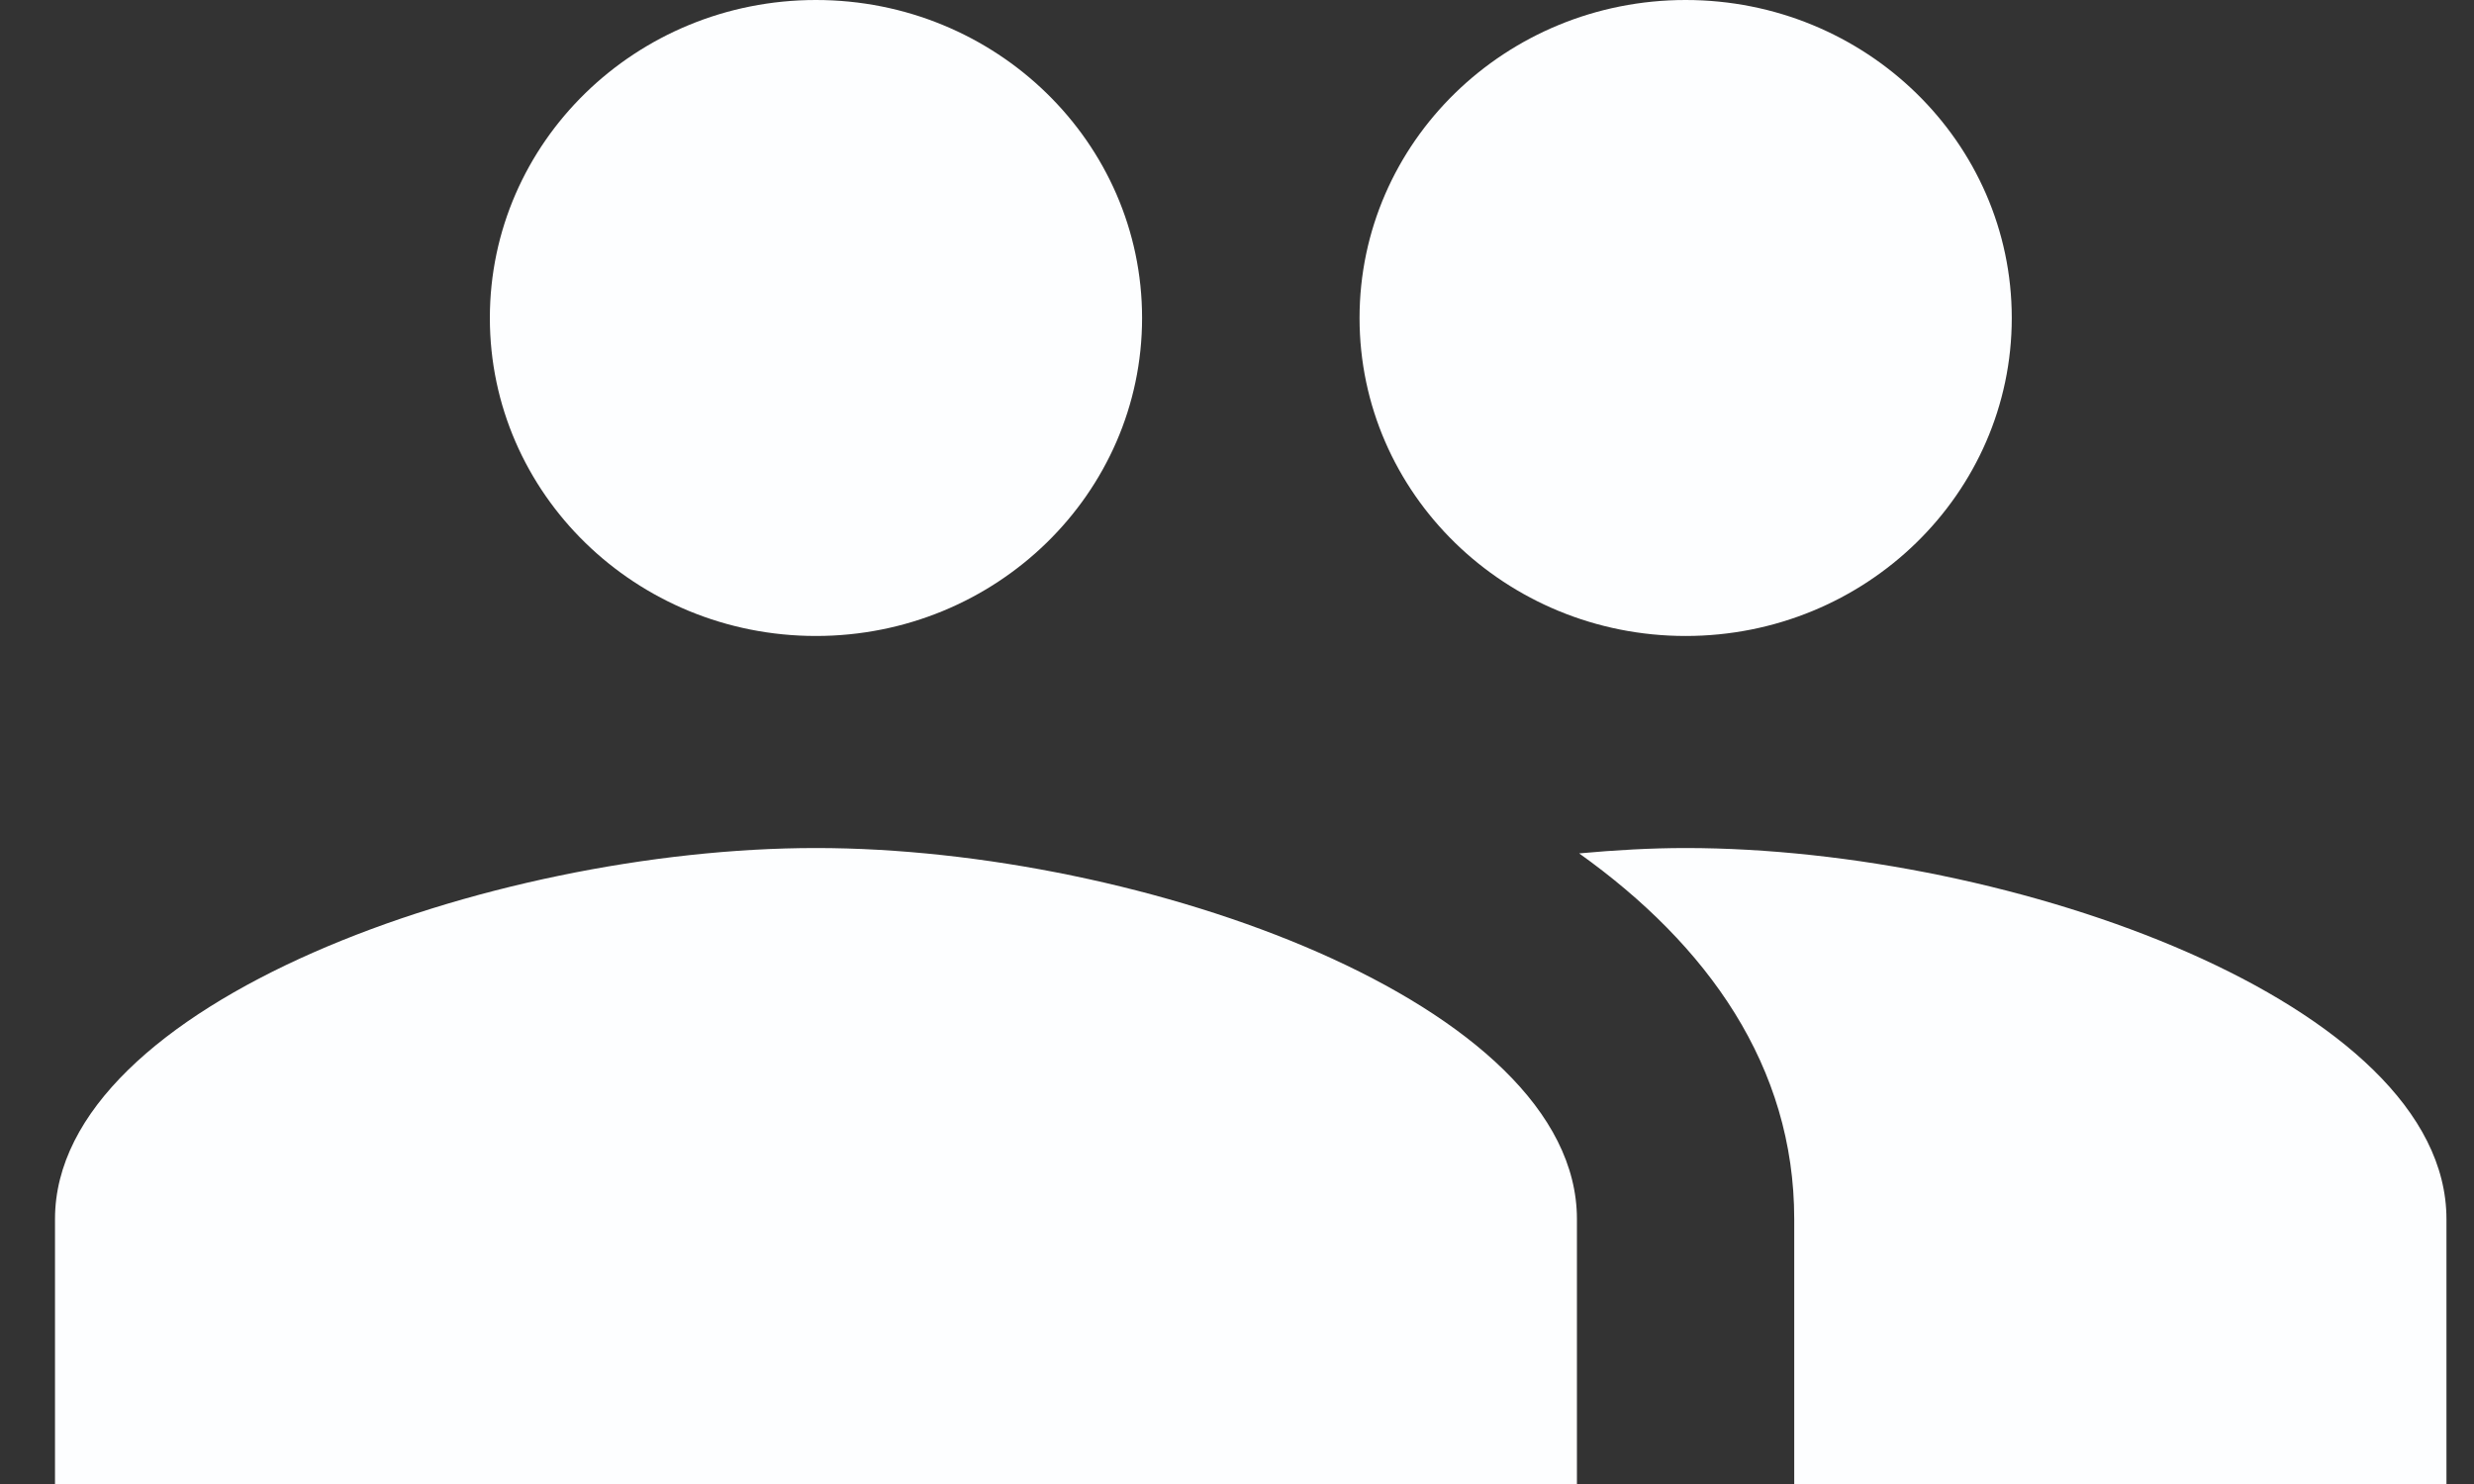 <svg xmlns="http://www.w3.org/2000/svg" width="30" height="18" fill="none" xmlns:v="https://vecta.io/nano"><rect width="100%" height="100%" fill="#333333" stroke="none"/><path d="M9.894 0C7.71 0 5.94 1.727 5.94 3.857S7.71 7.714 9.894 7.714s3.955-1.727 3.955-3.857S12.078 0 9.894 0zM20.44 0c-2.184 0-3.954 1.727-3.954 3.857s1.771 3.857 3.954 3.857 3.955-1.727 3.955-3.857S22.624 0 20.44 0zM9.894 10.286c-3.955 0-9.227 1.882-9.227 4.5V18h18.455v-3.214c0-2.618-5.273-4.5-9.227-4.5zm10.545 0c-.418 0-.852.025-1.29.065 1.558 1.112 2.608 2.582 2.608 4.435V18h7.909v-3.214c0-2.618-5.273-4.5-9.227-4.5z" fill="#fdfeff"/></svg>
